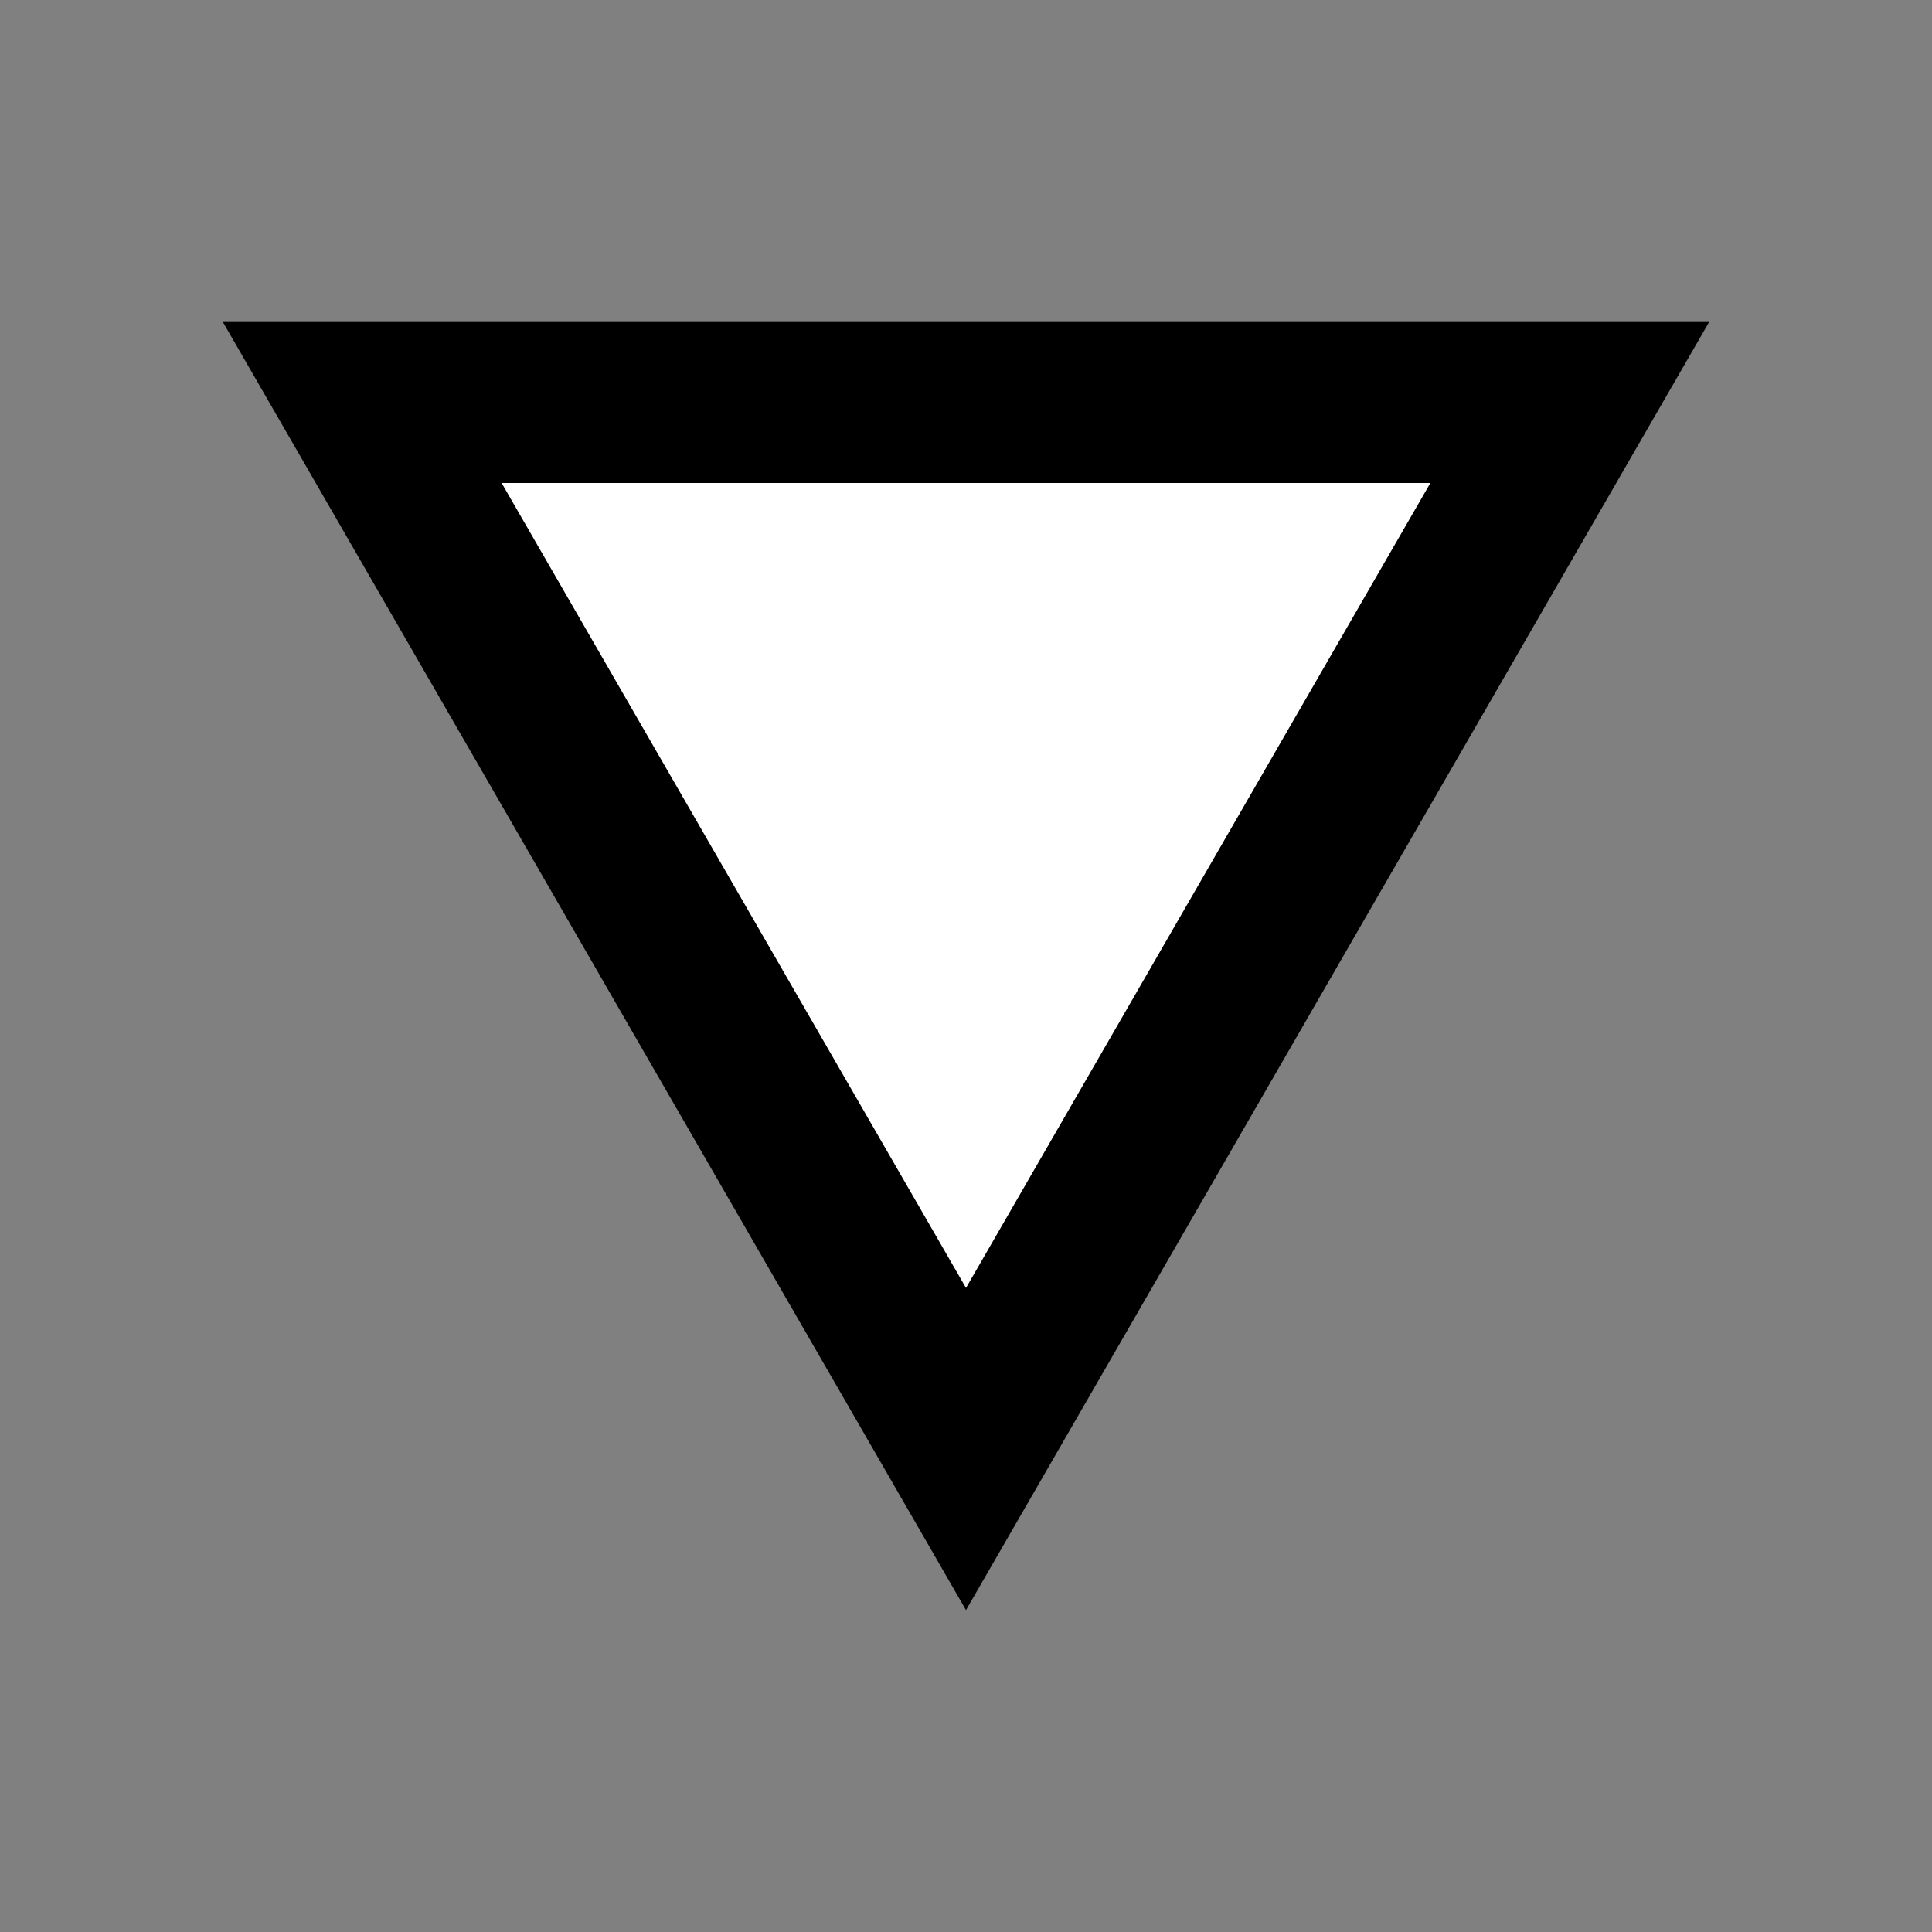 <svg xmlns="http://www.w3.org/2000/svg" width="48" height="48" viewBox="0 0 24 24">
  <rect x="0" y="0" width="24" height="24" fill="#808080" stroke="none"/>
  <path class="svg_strokeWidth c1__stroke c2__fill" fill="#fff" stroke="#000" stroke-width="2" d="m12 18 7.5-13h-15L12 18z"/>
</svg>
